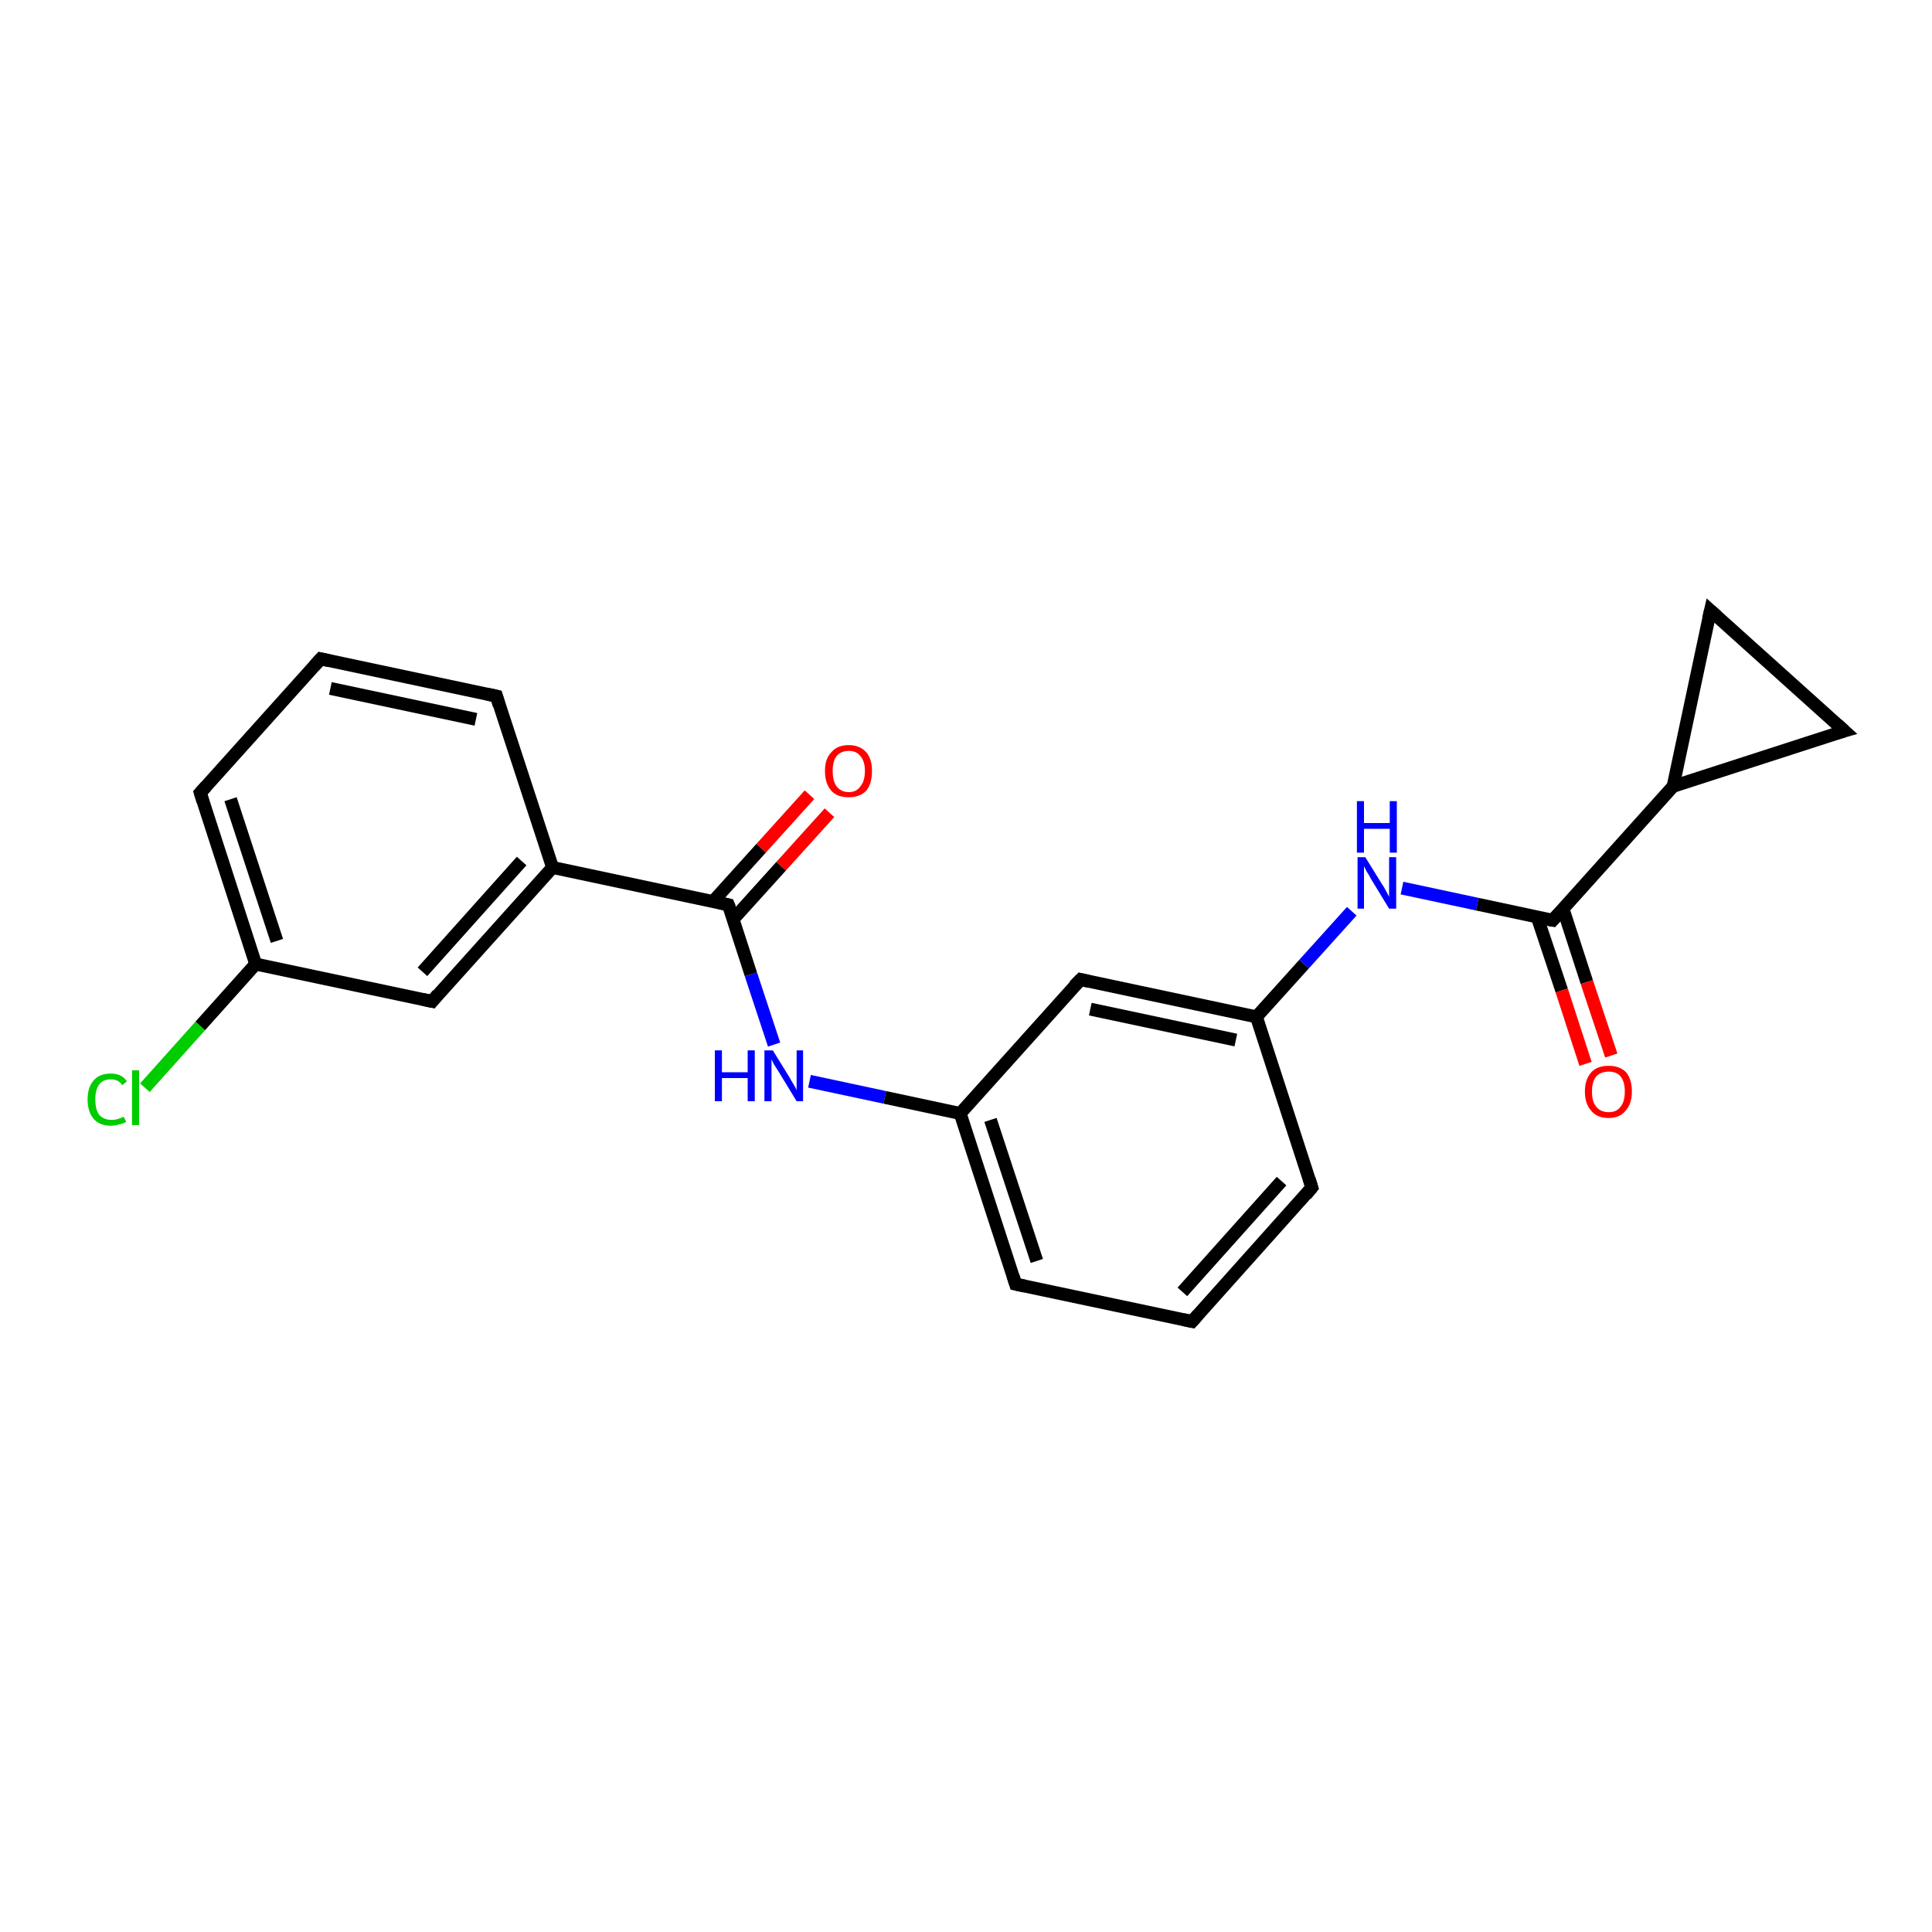 <?xml version='1.0' encoding='iso-8859-1'?>
<svg version='1.1' baseProfile='full'
              xmlns='http://www.w3.org/2000/svg'
                      xmlns:rdkit='http://www.rdkit.org/xml'
                      xmlns:xlink='http://www.w3.org/1999/xlink'
                  xml:space='preserve'
width='300px' height='300px' viewBox='0 0 300 300'>
<!-- END OF HEADER -->
<rect style='opacity:1.0;fill:#FFFFFF;stroke:none' width='300.0' height='300.0' x='0.0' y='0.0'> </rect>
<path class='bond-0 atom-0 atom-1' d='M 22.5,168.9 L 31.1,159.3' style='fill:none;fill-rule:evenodd;stroke:#00CC00;stroke-width:2.0px;stroke-linecap:butt;stroke-linejoin:miter;stroke-opacity:1' />
<path class='bond-0 atom-0 atom-1' d='M 31.1,159.3 L 39.7,149.7' style='fill:none;fill-rule:evenodd;stroke:#000000;stroke-width:2.0px;stroke-linecap:butt;stroke-linejoin:miter;stroke-opacity:1' />
<path class='bond-1 atom-1 atom-2' d='M 39.7,149.7 L 31.1,123.1' style='fill:none;fill-rule:evenodd;stroke:#000000;stroke-width:2.0px;stroke-linecap:butt;stroke-linejoin:miter;stroke-opacity:1' />
<path class='bond-1 atom-1 atom-2' d='M 43.0,146.1 L 35.8,124.1' style='fill:none;fill-rule:evenodd;stroke:#000000;stroke-width:2.0px;stroke-linecap:butt;stroke-linejoin:miter;stroke-opacity:1' />
<path class='bond-2 atom-2 atom-3' d='M 31.1,123.1 L 49.8,102.3' style='fill:none;fill-rule:evenodd;stroke:#000000;stroke-width:2.0px;stroke-linecap:butt;stroke-linejoin:miter;stroke-opacity:1' />
<path class='bond-3 atom-3 atom-4' d='M 49.8,102.3 L 77.1,108.1' style='fill:none;fill-rule:evenodd;stroke:#000000;stroke-width:2.0px;stroke-linecap:butt;stroke-linejoin:miter;stroke-opacity:1' />
<path class='bond-3 atom-3 atom-4' d='M 51.3,106.9 L 73.9,111.7' style='fill:none;fill-rule:evenodd;stroke:#000000;stroke-width:2.0px;stroke-linecap:butt;stroke-linejoin:miter;stroke-opacity:1' />
<path class='bond-4 atom-4 atom-5' d='M 77.1,108.1 L 85.8,134.7' style='fill:none;fill-rule:evenodd;stroke:#000000;stroke-width:2.0px;stroke-linecap:butt;stroke-linejoin:miter;stroke-opacity:1' />
<path class='bond-5 atom-5 atom-6' d='M 85.8,134.7 L 67.1,155.5' style='fill:none;fill-rule:evenodd;stroke:#000000;stroke-width:2.0px;stroke-linecap:butt;stroke-linejoin:miter;stroke-opacity:1' />
<path class='bond-5 atom-5 atom-6' d='M 81.0,133.7 L 65.6,150.9' style='fill:none;fill-rule:evenodd;stroke:#000000;stroke-width:2.0px;stroke-linecap:butt;stroke-linejoin:miter;stroke-opacity:1' />
<path class='bond-6 atom-5 atom-7' d='M 85.8,134.7 L 113.1,140.5' style='fill:none;fill-rule:evenodd;stroke:#000000;stroke-width:2.0px;stroke-linecap:butt;stroke-linejoin:miter;stroke-opacity:1' />
<path class='bond-7 atom-7 atom-8' d='M 113.8,142.8 L 121.3,134.5' style='fill:none;fill-rule:evenodd;stroke:#000000;stroke-width:2.0px;stroke-linecap:butt;stroke-linejoin:miter;stroke-opacity:1' />
<path class='bond-7 atom-7 atom-8' d='M 121.3,134.5 L 128.8,126.2' style='fill:none;fill-rule:evenodd;stroke:#FF0000;stroke-width:2.0px;stroke-linecap:butt;stroke-linejoin:miter;stroke-opacity:1' />
<path class='bond-7 atom-7 atom-8' d='M 110.7,140.0 L 118.2,131.7' style='fill:none;fill-rule:evenodd;stroke:#000000;stroke-width:2.0px;stroke-linecap:butt;stroke-linejoin:miter;stroke-opacity:1' />
<path class='bond-7 atom-7 atom-8' d='M 118.2,131.7 L 125.7,123.4' style='fill:none;fill-rule:evenodd;stroke:#FF0000;stroke-width:2.0px;stroke-linecap:butt;stroke-linejoin:miter;stroke-opacity:1' />
<path class='bond-8 atom-7 atom-9' d='M 113.1,140.5 L 116.6,151.3' style='fill:none;fill-rule:evenodd;stroke:#000000;stroke-width:2.0px;stroke-linecap:butt;stroke-linejoin:miter;stroke-opacity:1' />
<path class='bond-8 atom-7 atom-9' d='M 116.6,151.3 L 120.2,162.2' style='fill:none;fill-rule:evenodd;stroke:#0000FF;stroke-width:2.0px;stroke-linecap:butt;stroke-linejoin:miter;stroke-opacity:1' />
<path class='bond-9 atom-9 atom-10' d='M 125.7,167.9 L 137.4,170.4' style='fill:none;fill-rule:evenodd;stroke:#0000FF;stroke-width:2.0px;stroke-linecap:butt;stroke-linejoin:miter;stroke-opacity:1' />
<path class='bond-9 atom-9 atom-10' d='M 137.4,170.4 L 149.1,172.9' style='fill:none;fill-rule:evenodd;stroke:#000000;stroke-width:2.0px;stroke-linecap:butt;stroke-linejoin:miter;stroke-opacity:1' />
<path class='bond-10 atom-10 atom-11' d='M 149.1,172.9 L 157.7,199.4' style='fill:none;fill-rule:evenodd;stroke:#000000;stroke-width:2.0px;stroke-linecap:butt;stroke-linejoin:miter;stroke-opacity:1' />
<path class='bond-10 atom-10 atom-11' d='M 153.8,173.9 L 161.0,195.8' style='fill:none;fill-rule:evenodd;stroke:#000000;stroke-width:2.0px;stroke-linecap:butt;stroke-linejoin:miter;stroke-opacity:1' />
<path class='bond-11 atom-11 atom-12' d='M 157.7,199.4 L 185.1,205.2' style='fill:none;fill-rule:evenodd;stroke:#000000;stroke-width:2.0px;stroke-linecap:butt;stroke-linejoin:miter;stroke-opacity:1' />
<path class='bond-12 atom-12 atom-13' d='M 185.1,205.2 L 203.7,184.4' style='fill:none;fill-rule:evenodd;stroke:#000000;stroke-width:2.0px;stroke-linecap:butt;stroke-linejoin:miter;stroke-opacity:1' />
<path class='bond-12 atom-12 atom-13' d='M 183.6,200.6 L 199.0,183.4' style='fill:none;fill-rule:evenodd;stroke:#000000;stroke-width:2.0px;stroke-linecap:butt;stroke-linejoin:miter;stroke-opacity:1' />
<path class='bond-13 atom-13 atom-14' d='M 203.7,184.4 L 195.1,157.9' style='fill:none;fill-rule:evenodd;stroke:#000000;stroke-width:2.0px;stroke-linecap:butt;stroke-linejoin:miter;stroke-opacity:1' />
<path class='bond-14 atom-14 atom-15' d='M 195.1,157.9 L 202.5,149.7' style='fill:none;fill-rule:evenodd;stroke:#000000;stroke-width:2.0px;stroke-linecap:butt;stroke-linejoin:miter;stroke-opacity:1' />
<path class='bond-14 atom-14 atom-15' d='M 202.5,149.7 L 209.9,141.5' style='fill:none;fill-rule:evenodd;stroke:#0000FF;stroke-width:2.0px;stroke-linecap:butt;stroke-linejoin:miter;stroke-opacity:1' />
<path class='bond-15 atom-15 atom-16' d='M 217.7,137.9 L 229.4,140.4' style='fill:none;fill-rule:evenodd;stroke:#0000FF;stroke-width:2.0px;stroke-linecap:butt;stroke-linejoin:miter;stroke-opacity:1' />
<path class='bond-15 atom-15 atom-16' d='M 229.4,140.4 L 241.1,142.9' style='fill:none;fill-rule:evenodd;stroke:#000000;stroke-width:2.0px;stroke-linecap:butt;stroke-linejoin:miter;stroke-opacity:1' />
<path class='bond-16 atom-16 atom-17' d='M 238.7,142.4 L 242.5,153.8' style='fill:none;fill-rule:evenodd;stroke:#000000;stroke-width:2.0px;stroke-linecap:butt;stroke-linejoin:miter;stroke-opacity:1' />
<path class='bond-16 atom-16 atom-17' d='M 242.5,153.8 L 246.2,165.2' style='fill:none;fill-rule:evenodd;stroke:#FF0000;stroke-width:2.0px;stroke-linecap:butt;stroke-linejoin:miter;stroke-opacity:1' />
<path class='bond-16 atom-16 atom-17' d='M 242.7,141.1 L 246.4,152.5' style='fill:none;fill-rule:evenodd;stroke:#000000;stroke-width:2.0px;stroke-linecap:butt;stroke-linejoin:miter;stroke-opacity:1' />
<path class='bond-16 atom-16 atom-17' d='M 246.4,152.5 L 250.2,163.9' style='fill:none;fill-rule:evenodd;stroke:#FF0000;stroke-width:2.0px;stroke-linecap:butt;stroke-linejoin:miter;stroke-opacity:1' />
<path class='bond-17 atom-16 atom-18' d='M 241.1,142.9 L 259.8,122.1' style='fill:none;fill-rule:evenodd;stroke:#000000;stroke-width:2.0px;stroke-linecap:butt;stroke-linejoin:miter;stroke-opacity:1' />
<path class='bond-18 atom-18 atom-19' d='M 259.8,122.1 L 265.6,94.8' style='fill:none;fill-rule:evenodd;stroke:#000000;stroke-width:2.0px;stroke-linecap:butt;stroke-linejoin:miter;stroke-opacity:1' />
<path class='bond-19 atom-19 atom-20' d='M 265.6,94.8 L 286.4,113.5' style='fill:none;fill-rule:evenodd;stroke:#000000;stroke-width:2.0px;stroke-linecap:butt;stroke-linejoin:miter;stroke-opacity:1' />
<path class='bond-20 atom-14 atom-21' d='M 195.1,157.9 L 167.8,152.1' style='fill:none;fill-rule:evenodd;stroke:#000000;stroke-width:2.0px;stroke-linecap:butt;stroke-linejoin:miter;stroke-opacity:1' />
<path class='bond-20 atom-14 atom-21' d='M 191.9,161.5 L 169.3,156.7' style='fill:none;fill-rule:evenodd;stroke:#000000;stroke-width:2.0px;stroke-linecap:butt;stroke-linejoin:miter;stroke-opacity:1' />
<path class='bond-21 atom-6 atom-1' d='M 67.1,155.5 L 39.7,149.7' style='fill:none;fill-rule:evenodd;stroke:#000000;stroke-width:2.0px;stroke-linecap:butt;stroke-linejoin:miter;stroke-opacity:1' />
<path class='bond-22 atom-21 atom-10' d='M 167.8,152.1 L 149.1,172.9' style='fill:none;fill-rule:evenodd;stroke:#000000;stroke-width:2.0px;stroke-linecap:butt;stroke-linejoin:miter;stroke-opacity:1' />
<path class='bond-23 atom-20 atom-18' d='M 286.4,113.5 L 259.8,122.1' style='fill:none;fill-rule:evenodd;stroke:#000000;stroke-width:2.0px;stroke-linecap:butt;stroke-linejoin:miter;stroke-opacity:1' />
<path d='M 31.5,124.4 L 31.1,123.1 L 32.0,122.1' style='fill:none;stroke:#000000;stroke-width:2.0px;stroke-linecap:butt;stroke-linejoin:miter;stroke-opacity:1;' />
<path d='M 48.8,103.4 L 49.8,102.3 L 51.1,102.6' style='fill:none;stroke:#000000;stroke-width:2.0px;stroke-linecap:butt;stroke-linejoin:miter;stroke-opacity:1;' />
<path d='M 75.7,107.8 L 77.1,108.1 L 77.5,109.5' style='fill:none;stroke:#000000;stroke-width:2.0px;stroke-linecap:butt;stroke-linejoin:miter;stroke-opacity:1;' />
<path d='M 68.0,154.4 L 67.1,155.5 L 65.7,155.2' style='fill:none;stroke:#000000;stroke-width:2.0px;stroke-linecap:butt;stroke-linejoin:miter;stroke-opacity:1;' />
<path d='M 111.7,140.2 L 113.1,140.5 L 113.3,141.0' style='fill:none;stroke:#000000;stroke-width:2.0px;stroke-linecap:butt;stroke-linejoin:miter;stroke-opacity:1;' />
<path d='M 157.3,198.1 L 157.7,199.4 L 159.1,199.7' style='fill:none;stroke:#000000;stroke-width:2.0px;stroke-linecap:butt;stroke-linejoin:miter;stroke-opacity:1;' />
<path d='M 183.7,204.9 L 185.1,205.2 L 186.0,204.2' style='fill:none;stroke:#000000;stroke-width:2.0px;stroke-linecap:butt;stroke-linejoin:miter;stroke-opacity:1;' />
<path d='M 202.8,185.5 L 203.7,184.4 L 203.3,183.1' style='fill:none;stroke:#000000;stroke-width:2.0px;stroke-linecap:butt;stroke-linejoin:miter;stroke-opacity:1;' />
<path d='M 240.5,142.8 L 241.1,142.9 L 242.0,141.9' style='fill:none;stroke:#000000;stroke-width:2.0px;stroke-linecap:butt;stroke-linejoin:miter;stroke-opacity:1;' />
<path d='M 265.3,96.1 L 265.6,94.8 L 266.6,95.7' style='fill:none;stroke:#000000;stroke-width:2.0px;stroke-linecap:butt;stroke-linejoin:miter;stroke-opacity:1;' />
<path d='M 285.3,112.5 L 286.4,113.5 L 285.0,113.9' style='fill:none;stroke:#000000;stroke-width:2.0px;stroke-linecap:butt;stroke-linejoin:miter;stroke-opacity:1;' />
<path d='M 169.1,152.4 L 167.8,152.1 L 166.8,153.1' style='fill:none;stroke:#000000;stroke-width:2.0px;stroke-linecap:butt;stroke-linejoin:miter;stroke-opacity:1;' />
<path class='atom-0' d='M 13.6 170.7
Q 13.6 168.8, 14.6 167.7
Q 15.5 166.7, 17.2 166.7
Q 18.9 166.7, 19.7 167.9
L 19.0 168.5
Q 18.4 167.6, 17.2 167.6
Q 16.0 167.6, 15.4 168.4
Q 14.8 169.2, 14.8 170.7
Q 14.8 172.3, 15.4 173.1
Q 16.1 173.9, 17.4 173.9
Q 18.2 173.9, 19.2 173.4
L 19.6 174.2
Q 19.1 174.5, 18.5 174.6
Q 17.9 174.8, 17.2 174.8
Q 15.5 174.8, 14.6 173.8
Q 13.6 172.7, 13.6 170.7
' fill='#00CC00'/>
<path class='atom-0' d='M 20.5 166.2
L 21.6 166.2
L 21.6 174.7
L 20.5 174.7
L 20.5 166.2
' fill='#00CC00'/>
<path class='atom-8' d='M 128.1 119.7
Q 128.1 117.8, 129.1 116.8
Q 130.0 115.7, 131.8 115.7
Q 133.5 115.7, 134.5 116.8
Q 135.4 117.8, 135.4 119.7
Q 135.4 121.7, 134.5 122.8
Q 133.5 123.8, 131.8 123.8
Q 130.0 123.8, 129.1 122.8
Q 128.1 121.7, 128.1 119.7
M 131.8 123.0
Q 133.0 123.0, 133.6 122.1
Q 134.3 121.3, 134.3 119.7
Q 134.3 118.2, 133.6 117.4
Q 133.0 116.6, 131.8 116.6
Q 130.6 116.6, 129.9 117.4
Q 129.3 118.2, 129.3 119.7
Q 129.3 121.3, 129.9 122.1
Q 130.6 123.0, 131.8 123.0
' fill='#FF0000'/>
<path class='atom-9' d='M 111.0 163.1
L 112.1 163.1
L 112.1 166.5
L 116.1 166.5
L 116.1 163.1
L 117.2 163.1
L 117.2 171.0
L 116.1 171.0
L 116.1 167.4
L 112.1 167.4
L 112.1 171.0
L 111.0 171.0
L 111.0 163.1
' fill='#0000FF'/>
<path class='atom-9' d='M 120.0 163.1
L 122.6 167.3
Q 122.8 167.7, 123.3 168.5
Q 123.7 169.2, 123.7 169.3
L 123.7 163.1
L 124.7 163.1
L 124.7 171.0
L 123.7 171.0
L 120.9 166.4
Q 120.6 165.9, 120.2 165.3
Q 119.9 164.7, 119.8 164.5
L 119.8 171.0
L 118.7 171.0
L 118.7 163.1
L 120.0 163.1
' fill='#0000FF'/>
<path class='atom-15' d='M 212.0 133.1
L 214.6 137.3
Q 214.9 137.7, 215.3 138.5
Q 215.7 139.2, 215.7 139.3
L 215.7 133.1
L 216.8 133.1
L 216.8 141.1
L 215.7 141.1
L 212.9 136.5
Q 212.6 135.9, 212.2 135.3
Q 211.9 134.7, 211.8 134.5
L 211.8 141.1
L 210.8 141.1
L 210.8 133.1
L 212.0 133.1
' fill='#0000FF'/>
<path class='atom-15' d='M 210.7 124.4
L 211.8 124.4
L 211.8 127.8
L 215.8 127.8
L 215.8 124.4
L 216.9 124.4
L 216.9 132.4
L 215.8 132.4
L 215.8 128.7
L 211.8 128.7
L 211.8 132.4
L 210.7 132.4
L 210.7 124.4
' fill='#0000FF'/>
<path class='atom-17' d='M 246.1 169.5
Q 246.1 167.6, 247.1 166.5
Q 248.0 165.5, 249.8 165.5
Q 251.5 165.5, 252.5 166.5
Q 253.4 167.6, 253.4 169.5
Q 253.4 171.4, 252.4 172.5
Q 251.5 173.6, 249.8 173.6
Q 248.0 173.6, 247.1 172.5
Q 246.1 171.4, 246.1 169.5
M 249.8 172.7
Q 251.0 172.7, 251.6 171.9
Q 252.3 171.1, 252.3 169.5
Q 252.3 167.9, 251.6 167.1
Q 251.0 166.4, 249.8 166.4
Q 248.6 166.4, 247.9 167.1
Q 247.2 167.9, 247.2 169.5
Q 247.2 171.1, 247.9 171.9
Q 248.6 172.7, 249.8 172.7
' fill='#FF0000'/>
</svg>
